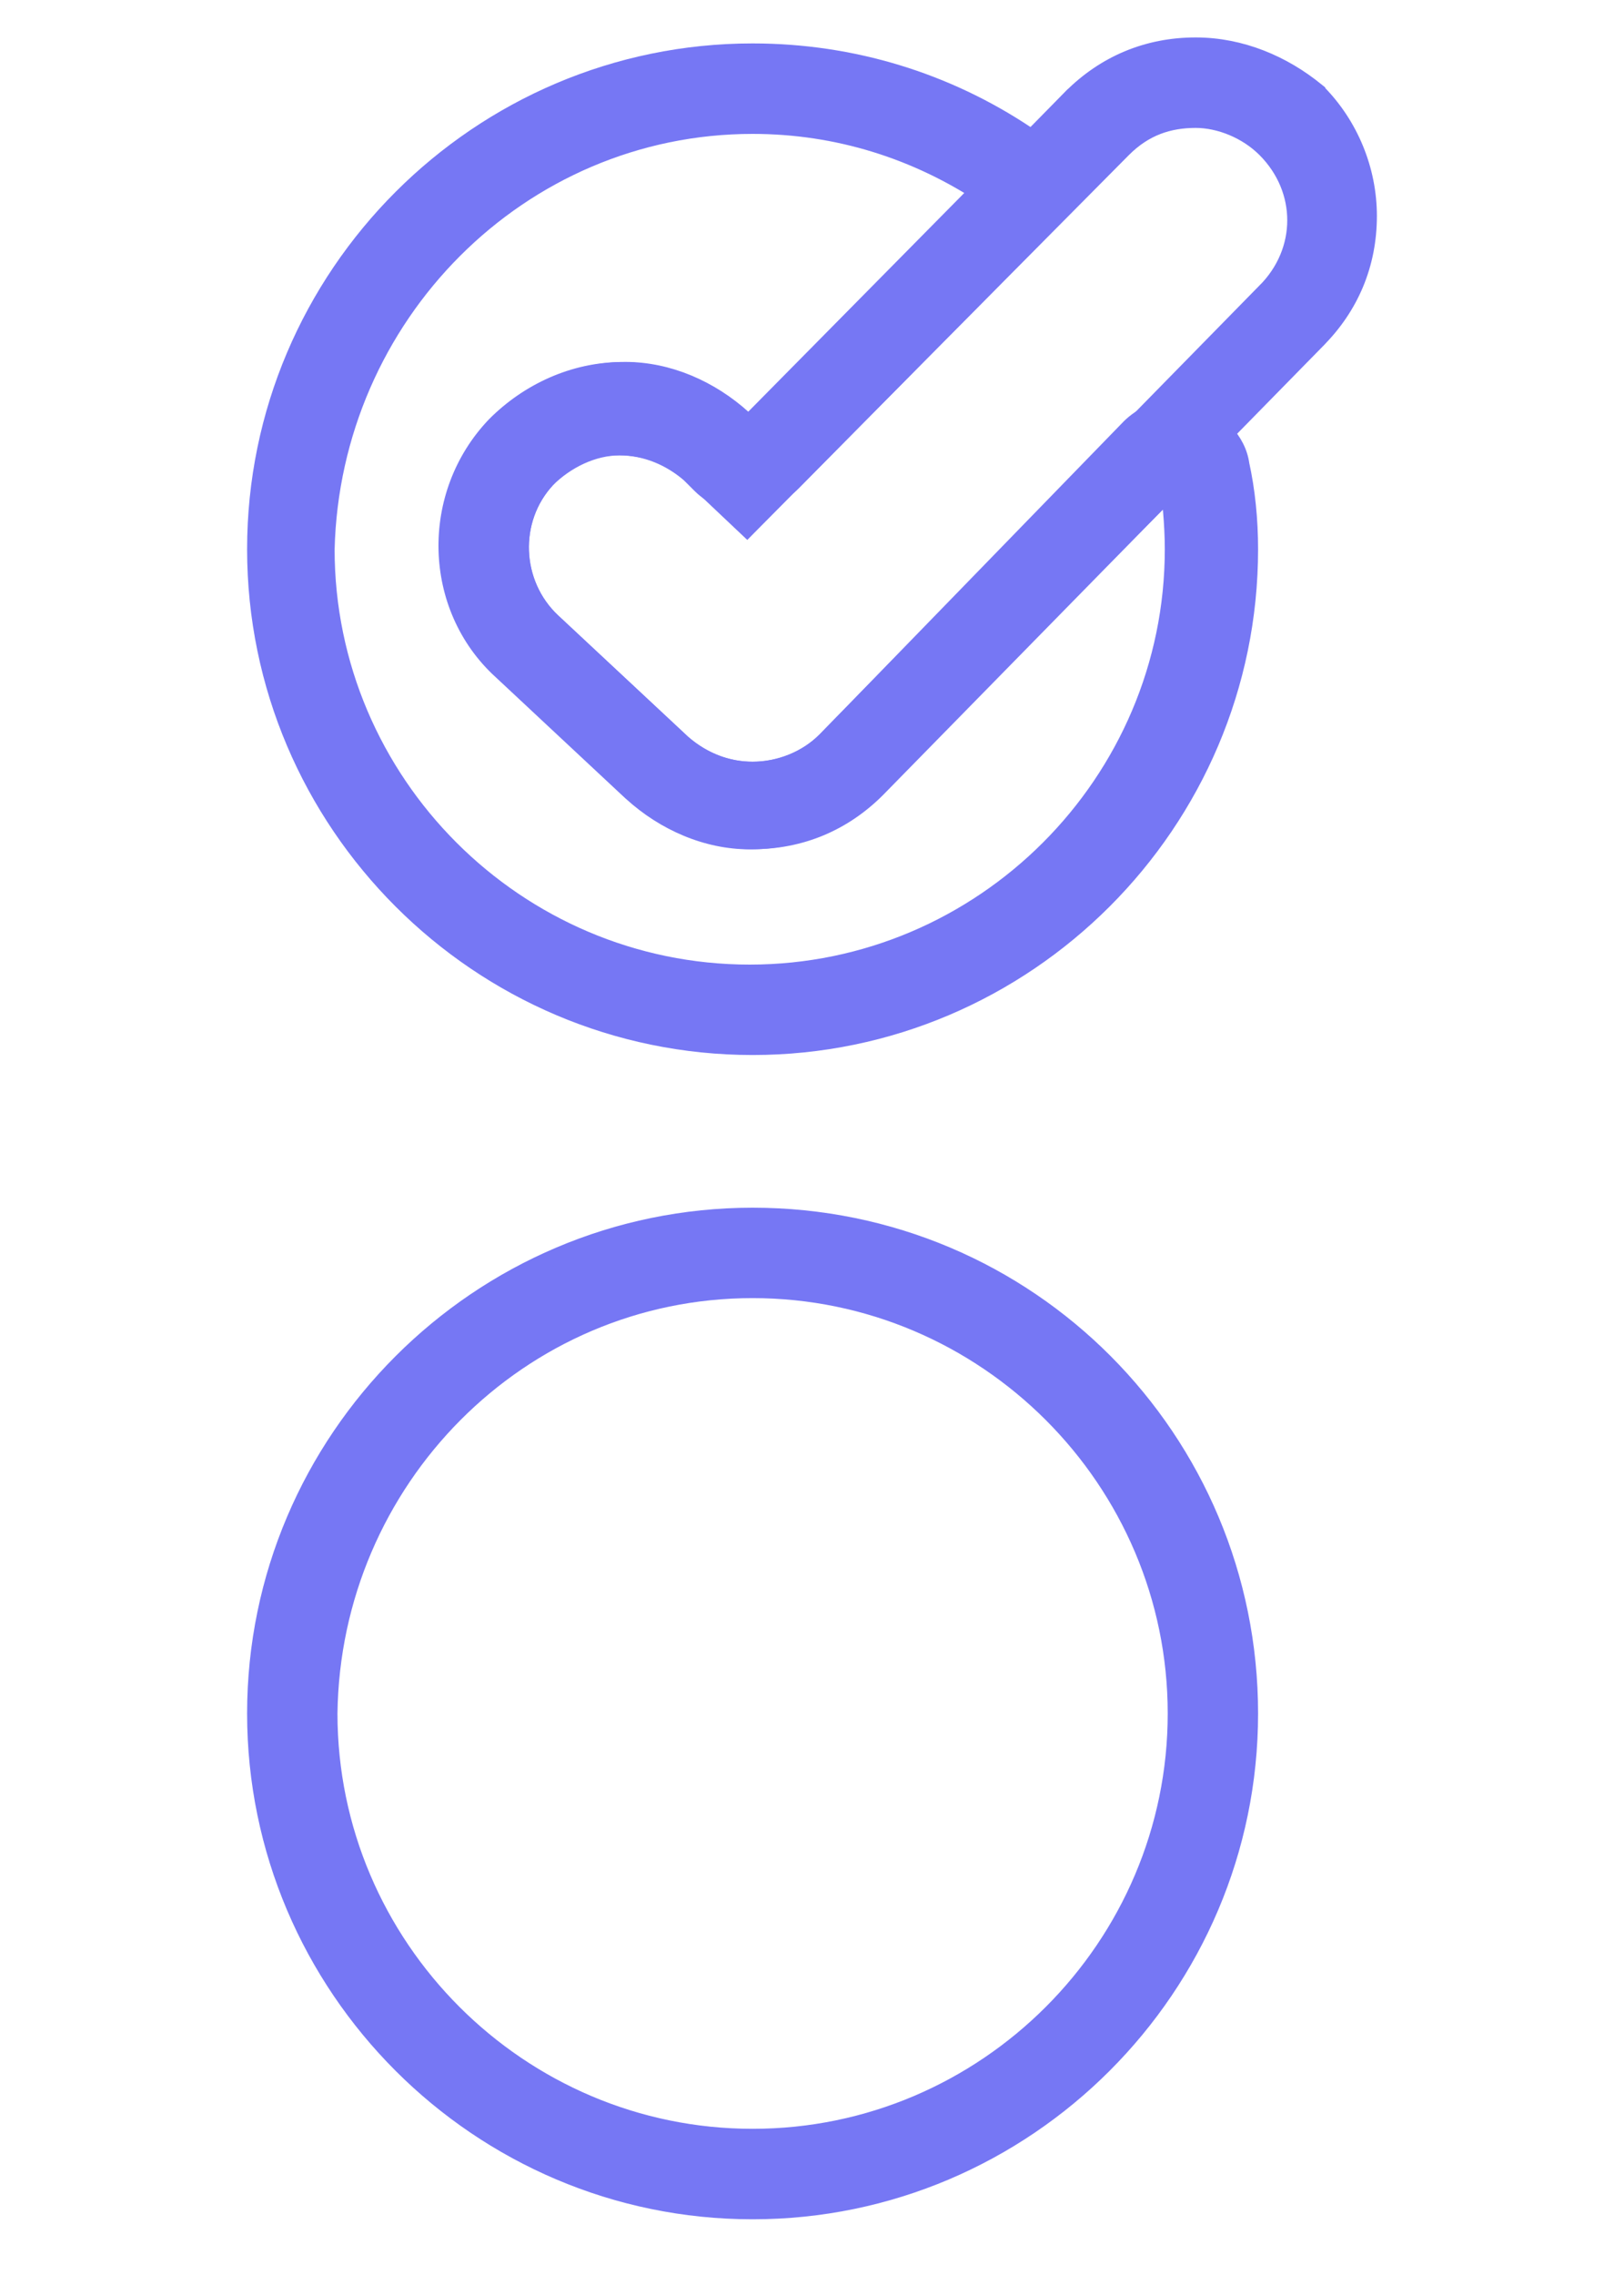 <svg width="25" height="35" viewBox="0 0 25 35" fill="none" xmlns="http://www.w3.org/2000/svg">
<path d="M11.586 19.846C15.171 19.846 18.101 22.776 18.101 26.361C18.101 29.947 15.171 32.876 11.586 32.876C8.001 32.876 5.071 29.947 5.07 26.362C5.115 22.774 8.002 19.846 11.586 19.846ZM11.586 18.705C7.372 18.705 3.929 22.148 3.929 26.361C3.929 30.575 7.372 34.018 11.586 34.018C15.799 34.018 19.242 30.575 19.242 26.361C19.242 22.148 15.844 18.705 11.586 18.705Z" fill="#7677F4" stroke="#7677F4" stroke-width="0.25"/>
<mask id="path-2-outside-1_2787_26" maskUnits="userSpaceOnUse" x="3.054" y="-0.082" width="17" height="17" fill="black">
<rect fill="white" x="3.054" y="-0.082" width="17" height="17"/>
<path d="M11.586 1.81C12.923 1.81 14.17 2.211 15.24 2.924L11.496 6.712L11.318 6.534C10.828 6.088 10.204 5.82 9.58 5.82C8.867 5.82 8.199 6.132 7.708 6.623C6.728 7.648 6.773 9.297 7.798 10.232L9.803 12.104C10.293 12.55 10.917 12.817 11.541 12.817C12.254 12.817 12.878 12.55 13.368 12.06L18.092 7.291C18.137 7.648 18.181 8.049 18.181 8.45C18.181 12.104 15.195 15.09 11.541 15.09C7.887 15.09 4.901 12.104 4.901 8.45C4.99 4.795 7.931 1.81 11.586 1.81ZM11.586 0.918C7.441 0.918 4.054 4.305 4.054 8.45C4.054 12.594 7.441 15.981 11.586 15.981C15.73 15.981 19.117 12.594 19.117 8.45C19.117 8.004 19.073 7.559 18.983 7.157C18.939 6.845 18.672 6.578 18.36 6.444C18.27 6.4 18.181 6.4 18.092 6.4C17.869 6.4 17.646 6.489 17.468 6.667L12.789 11.48C12.477 11.792 12.031 11.97 11.586 11.97C11.14 11.97 10.739 11.792 10.427 11.525L8.421 9.653C7.753 9.029 7.708 7.96 8.332 7.291C8.644 6.979 9.09 6.756 9.536 6.756C9.981 6.756 10.382 6.935 10.694 7.202L10.873 7.38C11.051 7.559 11.274 7.603 11.496 7.603C11.719 7.603 11.942 7.514 12.12 7.336L15.864 3.548C16.042 3.369 16.131 3.102 16.131 2.835C16.131 2.567 15.953 2.344 15.73 2.166C14.527 1.364 13.101 0.918 11.586 0.918Z"/>
</mask>
<path d="M11.586 1.81C12.923 1.81 14.17 2.211 15.24 2.924L11.496 6.712L11.318 6.534C10.828 6.088 10.204 5.82 9.58 5.82C8.867 5.82 8.199 6.132 7.708 6.623C6.728 7.648 6.773 9.297 7.798 10.232L9.803 12.104C10.293 12.55 10.917 12.817 11.541 12.817C12.254 12.817 12.878 12.55 13.368 12.06L18.092 7.291C18.137 7.648 18.181 8.049 18.181 8.45C18.181 12.104 15.195 15.09 11.541 15.09C7.887 15.09 4.901 12.104 4.901 8.45C4.99 4.795 7.931 1.81 11.586 1.81ZM11.586 0.918C7.441 0.918 4.054 4.305 4.054 8.45C4.054 12.594 7.441 15.981 11.586 15.981C15.73 15.981 19.117 12.594 19.117 8.45C19.117 8.004 19.073 7.559 18.983 7.157C18.939 6.845 18.672 6.578 18.36 6.444C18.27 6.4 18.181 6.4 18.092 6.4C17.869 6.4 17.646 6.489 17.468 6.667L12.789 11.48C12.477 11.792 12.031 11.97 11.586 11.97C11.14 11.97 10.739 11.792 10.427 11.525L8.421 9.653C7.753 9.029 7.708 7.96 8.332 7.291C8.644 6.979 9.09 6.756 9.536 6.756C9.981 6.756 10.382 6.935 10.694 7.202L10.873 7.38C11.051 7.559 11.274 7.603 11.496 7.603C11.719 7.603 11.942 7.514 12.12 7.336L15.864 3.548C16.042 3.369 16.131 3.102 16.131 2.835C16.131 2.567 15.953 2.344 15.73 2.166C14.527 1.364 13.101 0.918 11.586 0.918Z" fill="#7677F4"/>
<path d="M15.24 2.924L15.418 3.099L15.631 2.884L15.379 2.716L15.24 2.924ZM11.496 6.712L11.32 6.889L11.498 7.066L11.674 6.888L11.496 6.712ZM11.318 6.534L11.495 6.357L11.486 6.349L11.318 6.534ZM7.708 6.623L7.532 6.446L7.528 6.45L7.708 6.623ZM7.798 10.232L7.968 10.05L7.966 10.048L7.798 10.232ZM9.803 12.104L9.632 12.287L9.635 12.289L9.803 12.104ZM13.368 12.06L13.545 12.236L13.546 12.236L13.368 12.06ZM18.092 7.291L18.34 7.26L18.276 6.75L17.915 7.115L18.092 7.291ZM4.901 8.45L4.651 8.444V8.45H4.901ZM18.983 7.157L18.736 7.193L18.737 7.202L18.739 7.212L18.983 7.157ZM18.36 6.444L18.248 6.668L18.254 6.671L18.261 6.674L18.36 6.444ZM17.468 6.667L17.291 6.49L17.289 6.493L17.468 6.667ZM12.789 11.48L12.966 11.657L12.968 11.655L12.789 11.48ZM10.427 11.525L10.256 11.708L10.264 11.715L10.427 11.525ZM8.421 9.653L8.251 9.836L8.251 9.836L8.421 9.653ZM8.332 7.291L8.155 7.114L8.15 7.121L8.332 7.291ZM10.694 7.202L10.871 7.025L10.864 7.018L10.857 7.012L10.694 7.202ZM10.873 7.38L10.696 7.557L10.696 7.557L10.873 7.38ZM12.12 7.336L12.297 7.512L12.298 7.511L12.12 7.336ZM15.864 3.548L15.687 3.371L15.686 3.372L15.864 3.548ZM15.73 2.166L15.886 1.971L15.878 1.964L15.869 1.958L15.73 2.166ZM11.586 2.06C12.871 2.06 14.071 2.445 15.101 3.132L15.379 2.716C14.27 1.976 12.974 1.56 11.586 1.56V2.06ZM15.062 2.748L11.319 6.536L11.674 6.888L15.418 3.099L15.062 2.748ZM11.673 6.535L11.495 6.357L11.142 6.71L11.32 6.889L11.673 6.535ZM11.486 6.349C10.957 5.867 10.275 5.57 9.58 5.57V6.07C10.133 6.07 10.699 6.309 11.15 6.719L11.486 6.349ZM9.58 5.57C8.794 5.57 8.063 5.914 7.532 6.446L7.885 6.799C8.334 6.351 8.941 6.07 9.58 6.07V5.57ZM7.528 6.45C6.453 7.573 6.497 9.384 7.629 10.417L7.966 10.048C7.048 9.209 7.003 7.722 7.889 6.795L7.528 6.45ZM7.627 10.415L9.632 12.287L9.974 11.921L7.968 10.05L7.627 10.415ZM9.635 12.289C10.164 12.771 10.847 13.067 11.541 13.067V12.567C10.988 12.567 10.422 12.329 9.971 11.919L9.635 12.289ZM11.541 13.067C12.322 13.067 13.009 12.773 13.545 12.236L13.191 11.883C12.747 12.327 12.187 12.567 11.541 12.567V13.067ZM13.546 12.236L18.27 7.467L17.915 7.115L13.191 11.884L13.546 12.236ZM17.844 7.322C17.889 7.678 17.931 8.065 17.931 8.45H18.431C18.431 8.032 18.385 7.618 18.34 7.26L17.844 7.322ZM17.931 8.45C17.931 11.966 15.057 14.84 11.541 14.84V15.34C15.334 15.34 18.431 12.242 18.431 8.45H17.931ZM11.541 14.84C8.025 14.84 5.151 11.966 5.151 8.45H4.651C4.651 12.242 7.749 15.34 11.541 15.34V14.84ZM5.151 8.456C5.237 4.932 8.073 2.06 11.586 2.06V1.56C7.79 1.56 4.743 4.659 4.651 8.444L5.151 8.456ZM11.586 0.668C7.303 0.668 3.804 4.167 3.804 8.45H4.304C4.304 4.443 7.579 1.168 11.586 1.168V0.668ZM3.804 8.45C3.804 12.732 7.303 16.231 11.586 16.231V15.731C7.579 15.731 4.304 12.456 4.304 8.45H3.804ZM11.586 16.231C15.868 16.231 19.367 12.732 19.367 8.45H18.867C18.867 12.456 15.592 15.731 11.586 15.731V16.231ZM19.367 8.45C19.367 7.988 19.321 7.524 19.227 7.103L18.739 7.212C18.824 7.593 18.867 8.02 18.867 8.45H19.367ZM19.231 7.122C19.17 6.694 18.819 6.369 18.458 6.215L18.261 6.674C18.524 6.787 18.708 6.997 18.736 7.193L19.231 7.122ZM18.471 6.221C18.322 6.146 18.175 6.15 18.092 6.15V6.65C18.188 6.65 18.219 6.653 18.248 6.668L18.471 6.221ZM18.092 6.15C17.801 6.15 17.515 6.267 17.291 6.49L17.645 6.844C17.778 6.711 17.938 6.65 18.092 6.65V6.15ZM17.289 6.493L12.61 11.306L12.968 11.655L17.648 6.841L17.289 6.493ZM12.612 11.303C12.349 11.567 11.968 11.72 11.586 11.72V12.22C12.095 12.22 12.605 12.018 12.966 11.657L12.612 11.303ZM11.586 11.72C11.209 11.72 10.864 11.57 10.59 11.335L10.264 11.715C10.614 12.015 11.071 12.22 11.586 12.22V11.72ZM10.598 11.342L8.592 9.47L8.251 9.836L10.256 11.708L10.598 11.342ZM8.592 9.47C8.023 8.939 7.987 8.028 8.515 7.462L8.15 7.121C7.43 7.892 7.483 9.119 8.251 9.836L8.592 9.47ZM8.509 7.468C8.784 7.193 9.169 7.006 9.536 7.006V6.506C9.011 6.506 8.504 6.766 8.156 7.114L8.509 7.468ZM9.536 7.006C9.913 7.006 10.258 7.157 10.532 7.392L10.857 7.012C10.507 6.712 10.05 6.506 9.536 6.506V7.006ZM10.518 7.379L10.696 7.557L11.049 7.203L10.871 7.025L10.518 7.379ZM10.696 7.557C10.941 7.802 11.242 7.853 11.496 7.853V7.353C11.305 7.353 11.161 7.315 11.049 7.203L10.696 7.557ZM11.496 7.853C11.788 7.853 12.073 7.736 12.297 7.512L11.944 7.159C11.811 7.292 11.651 7.353 11.496 7.353V7.853ZM12.298 7.511L16.042 3.723L15.686 3.372L11.943 7.16L12.298 7.511ZM16.041 3.724C16.276 3.489 16.381 3.152 16.381 2.835H15.881C15.881 3.052 15.808 3.25 15.687 3.371L16.041 3.724ZM16.381 2.835C16.381 2.45 16.127 2.163 15.886 1.971L15.574 2.361C15.78 2.526 15.881 2.684 15.881 2.835H16.381ZM15.869 1.958C14.625 1.129 13.151 0.668 11.586 0.668V1.168C13.051 1.168 14.429 1.599 15.591 2.374L15.869 1.958Z" fill="#7677F4" mask="url(#path-2-outside-1_2787_26)"/>
<path d="M19.476 4.482L19.475 4.482L12.702 11.389C12.702 11.389 12.702 11.389 12.702 11.39C12.414 11.677 12.001 11.843 11.587 11.843C11.216 11.843 10.845 11.72 10.512 11.429L8.508 9.559C7.89 8.981 7.849 7.991 8.425 7.374L8.425 7.374L8.428 7.371C8.714 7.044 9.124 6.879 9.537 6.879C9.908 6.879 10.279 7.001 10.612 7.292L11.412 8.048L11.501 8.132L11.587 8.045L17.291 2.296C17.291 2.296 17.291 2.296 17.291 2.296C17.621 1.966 17.989 1.843 18.406 1.843C18.773 1.843 19.187 2.008 19.476 2.296C20.096 2.916 20.096 3.862 19.476 4.482ZM16.49 1.496L16.489 1.496L11.542 6.532L11.453 6.442L11.453 6.442L11.448 6.438C10.939 5.975 10.286 5.693 9.626 5.693C8.877 5.693 8.177 6.021 7.666 6.532L7.666 6.532L7.664 6.534C6.637 7.608 6.681 9.337 7.759 10.322C7.759 10.322 7.759 10.322 7.759 10.322L9.764 12.193L9.764 12.193L9.765 12.194C10.275 12.658 10.928 12.94 11.587 12.94C12.334 12.94 12.989 12.659 13.503 12.145L13.504 12.144L20.277 5.238C20.277 5.238 20.277 5.237 20.277 5.237C20.79 4.724 21.071 4.069 21.071 3.322C21.071 2.621 20.791 1.921 20.277 1.407L20.277 1.406L20.267 1.398C19.759 0.982 19.108 0.701 18.406 0.701C17.659 0.701 17.003 0.982 16.49 1.496Z" fill="#7677F4" stroke="#7677F4" stroke-width="0.25"/>
</svg>
